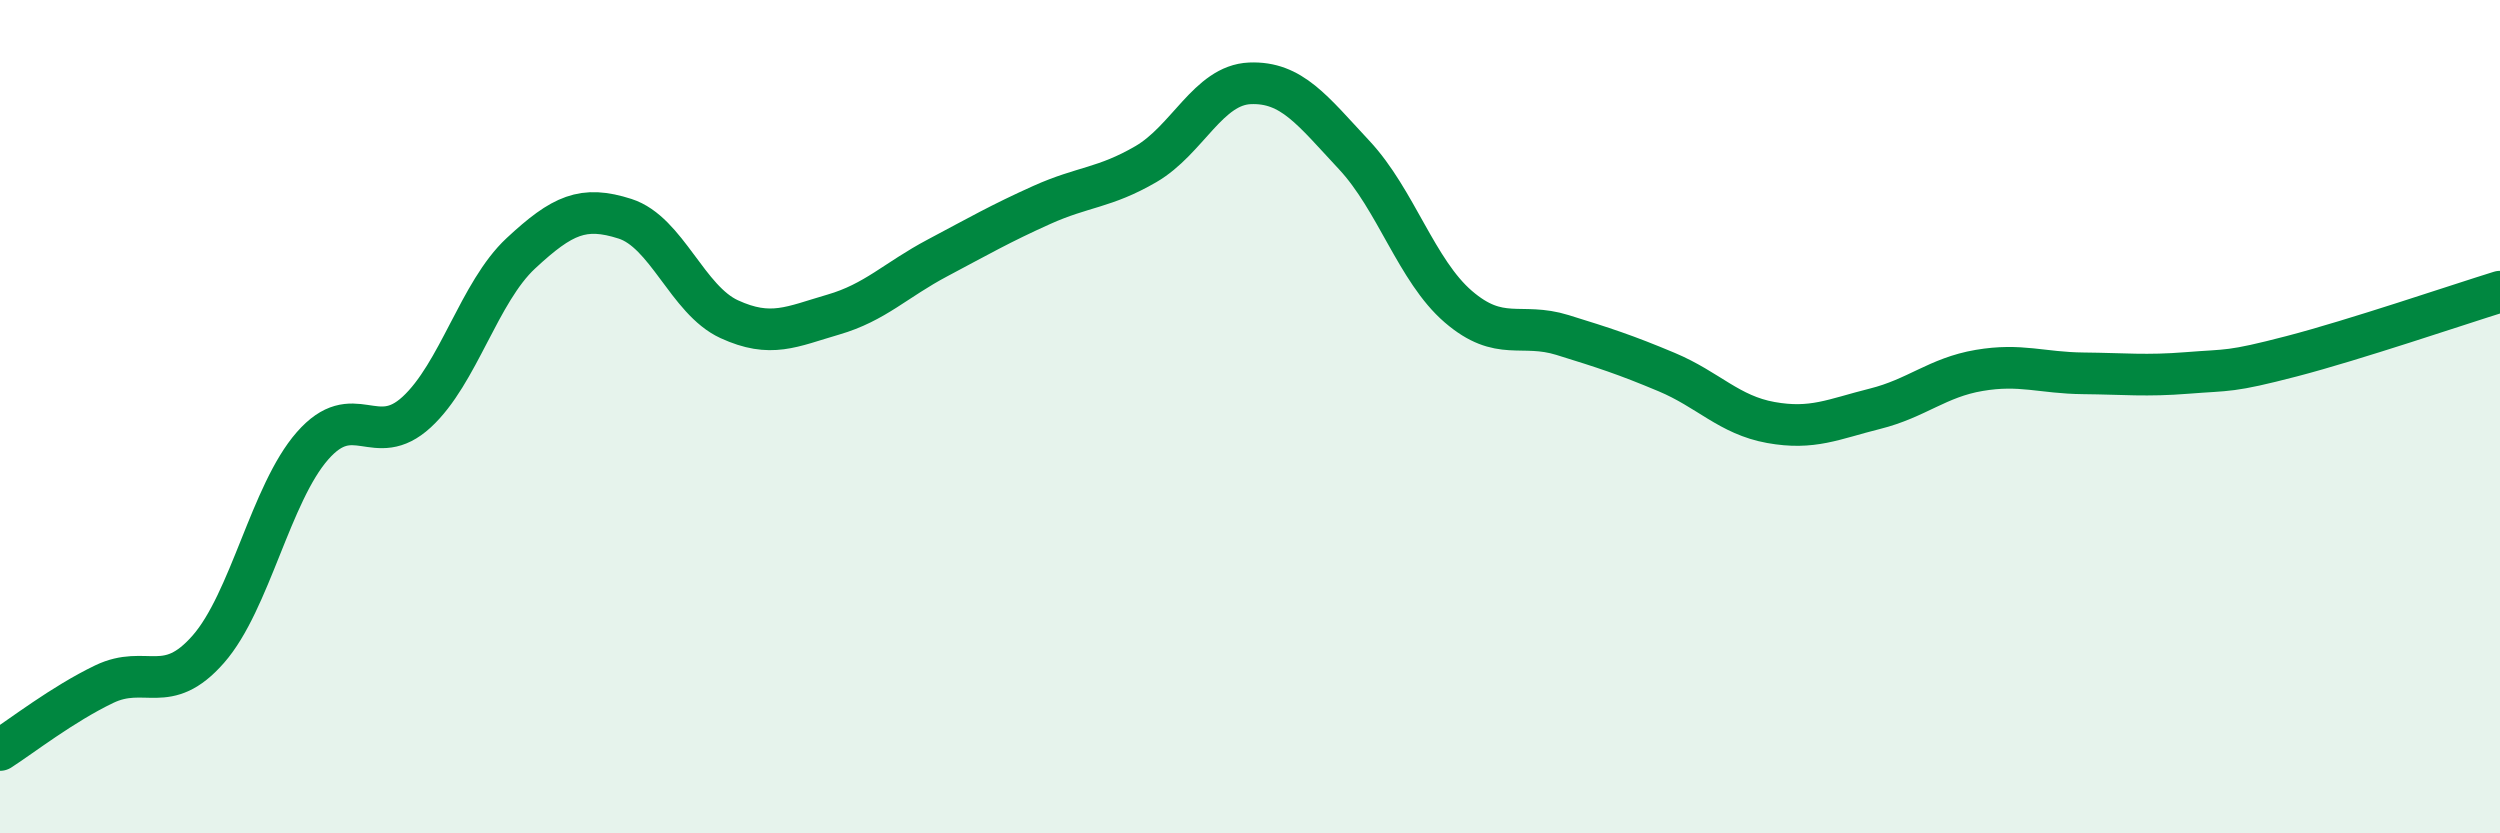 
    <svg width="60" height="20" viewBox="0 0 60 20" xmlns="http://www.w3.org/2000/svg">
      <path
        d="M 0,18 C 0.5,17.68 1.5,16.9 2.5,16.42 C 3.5,15.94 4,16.72 5,15.58 C 6,14.44 6.5,11.84 7.5,10.7 C 8.5,9.56 9,10.81 10,9.89 C 11,8.97 11.5,7.01 12.5,6.08 C 13.5,5.15 14,4.93 15,5.25 C 16,5.57 16.5,7.2 17.5,7.66 C 18.5,8.12 19,7.84 20,7.55 C 21,7.26 21.5,6.72 22.5,6.19 C 23.5,5.66 24,5.37 25,4.92 C 26,4.47 26.5,4.52 27.5,3.94 C 28.5,3.36 29,2.04 30,2 C 31,1.96 31.5,2.65 32.5,3.72 C 33.5,4.79 34,6.5 35,7.36 C 36,8.22 36.5,7.73 37.5,8.04 C 38.5,8.35 39,8.51 40,8.93 C 41,9.35 41.5,9.96 42.5,10.14 C 43.5,10.32 44,10.06 45,9.81 C 46,9.56 46.5,9.06 47.5,8.89 C 48.5,8.72 49,8.95 50,8.96 C 51,8.97 51.5,9.03 52.5,8.95 C 53.5,8.87 53.5,8.94 55,8.55 C 56.5,8.16 59,7.31 60,7L60 20L0 20Z"
        fill="#008740"
        opacity="0.1"
        stroke-linecap="round"
        stroke-linejoin="round"
      />
      <path
        d="M 0,18 C 0.5,17.68 1.5,16.9 2.5,16.42 C 3.5,15.94 4,16.72 5,15.58 C 6,14.44 6.5,11.84 7.5,10.7 C 8.5,9.56 9,10.81 10,9.89 C 11,8.97 11.5,7.01 12.5,6.08 C 13.5,5.15 14,4.93 15,5.25 C 16,5.57 16.5,7.2 17.5,7.66 C 18.5,8.12 19,7.84 20,7.55 C 21,7.26 21.5,6.72 22.5,6.19 C 23.5,5.66 24,5.37 25,4.92 C 26,4.47 26.5,4.52 27.5,3.94 C 28.5,3.36 29,2.04 30,2 C 31,1.96 31.5,2.65 32.5,3.72 C 33.5,4.79 34,6.5 35,7.36 C 36,8.22 36.5,7.73 37.5,8.04 C 38.5,8.35 39,8.51 40,8.93 C 41,9.35 41.5,9.96 42.5,10.14 C 43.5,10.32 44,10.06 45,9.81 C 46,9.56 46.5,9.06 47.5,8.89 C 48.5,8.72 49,8.95 50,8.96 C 51,8.97 51.5,9.03 52.5,8.95 C 53.5,8.87 53.5,8.94 55,8.55 C 56.5,8.16 59,7.31 60,7"
        stroke="#008740"
        stroke-width="1"
        fill="none"
        stroke-linecap="round"
        stroke-linejoin="round"
      />
    </svg>
  